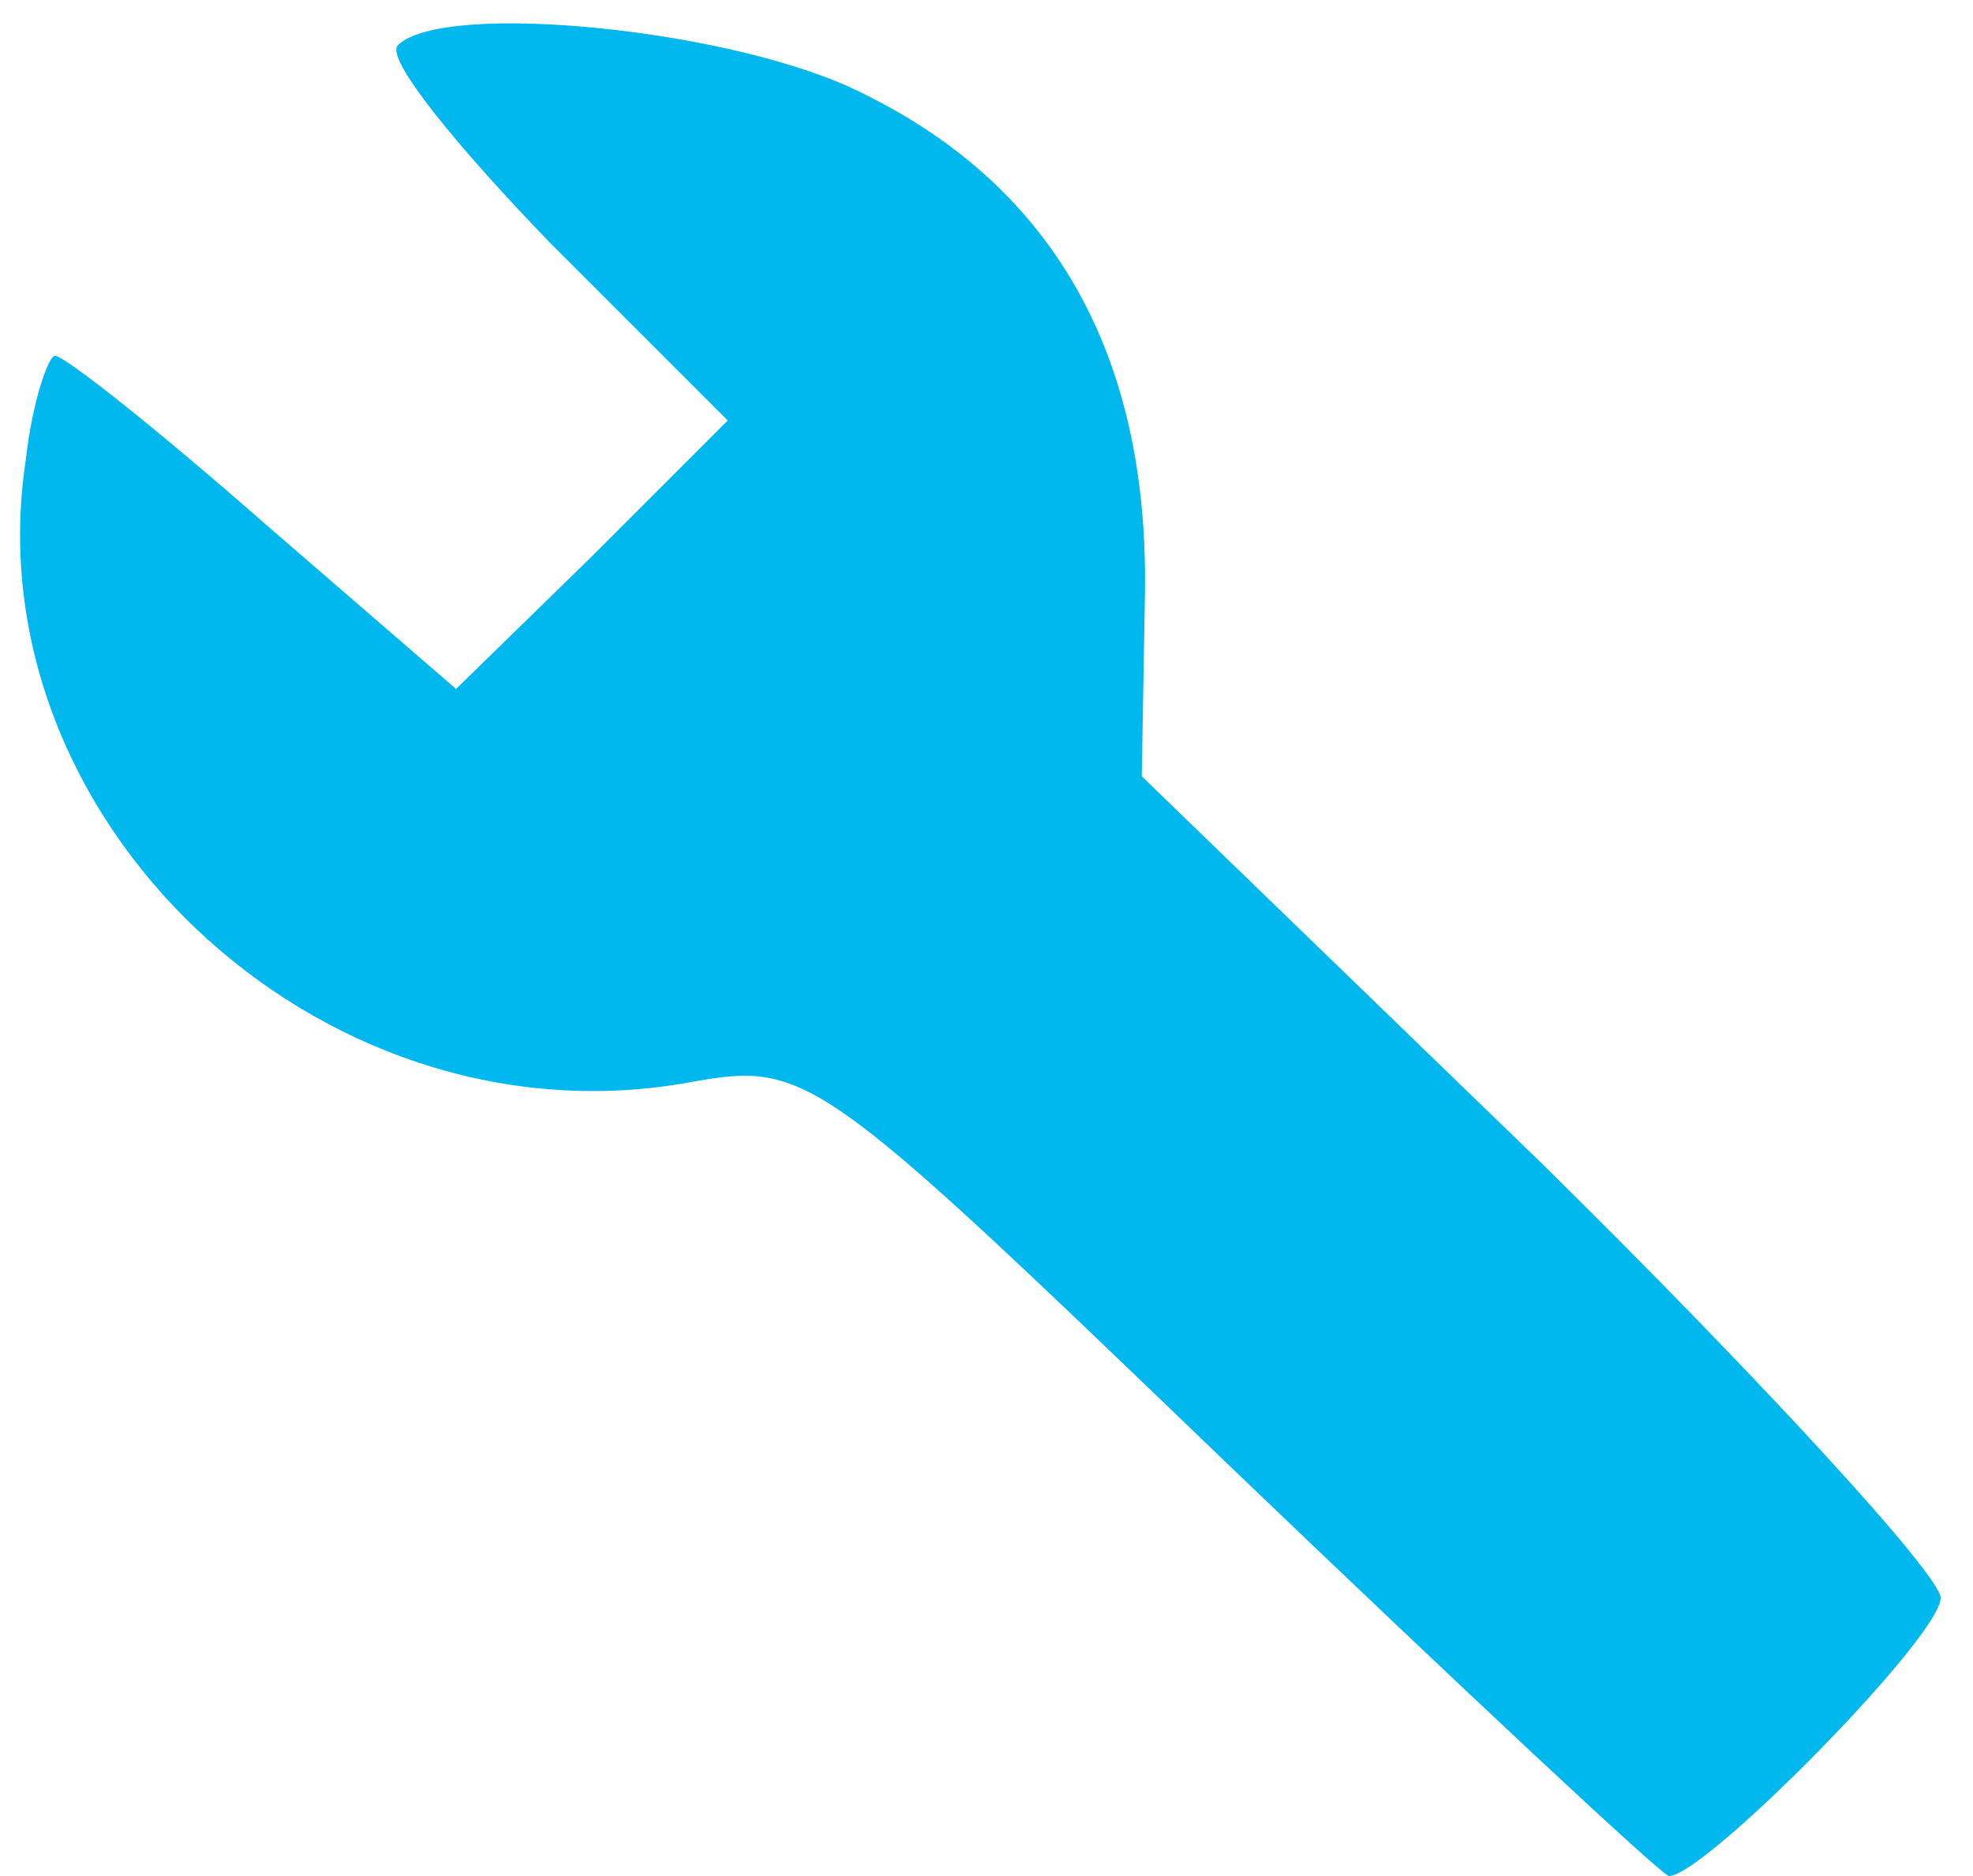 <svg class="img-fluid" id="outputsvg" xmlns="http://www.w3.org/2000/svg" style="transform: none; transform-origin: 50% 50%; cursor: move;" width="61" height="58" viewBox="0 0 610 580"><g id="l6nLZfL491r3PgYGXSnRfHG" fill="rgb(0,184,238)" style="transform: none;"><g><path id="pcjFp7juQ" d="M381 454 c-131 -126 -131 -126 -170 -119 -113 19 -220 -82 -203 -193 2 -18 7 -32 9 -32 3 0 32 23 65 52 l59 51 42 -41 42 -42 -55 -55 c-29 -30 -51 -57 -47 -61 14 -14 105 -5 144 15 59 29 88 81 87 154 l-1 57 124 120 c67 66 123 127 123 134 0 12 -73 86 -84 86 -2 0 -63 -57 -135 -126z"></path></g></g></svg>
